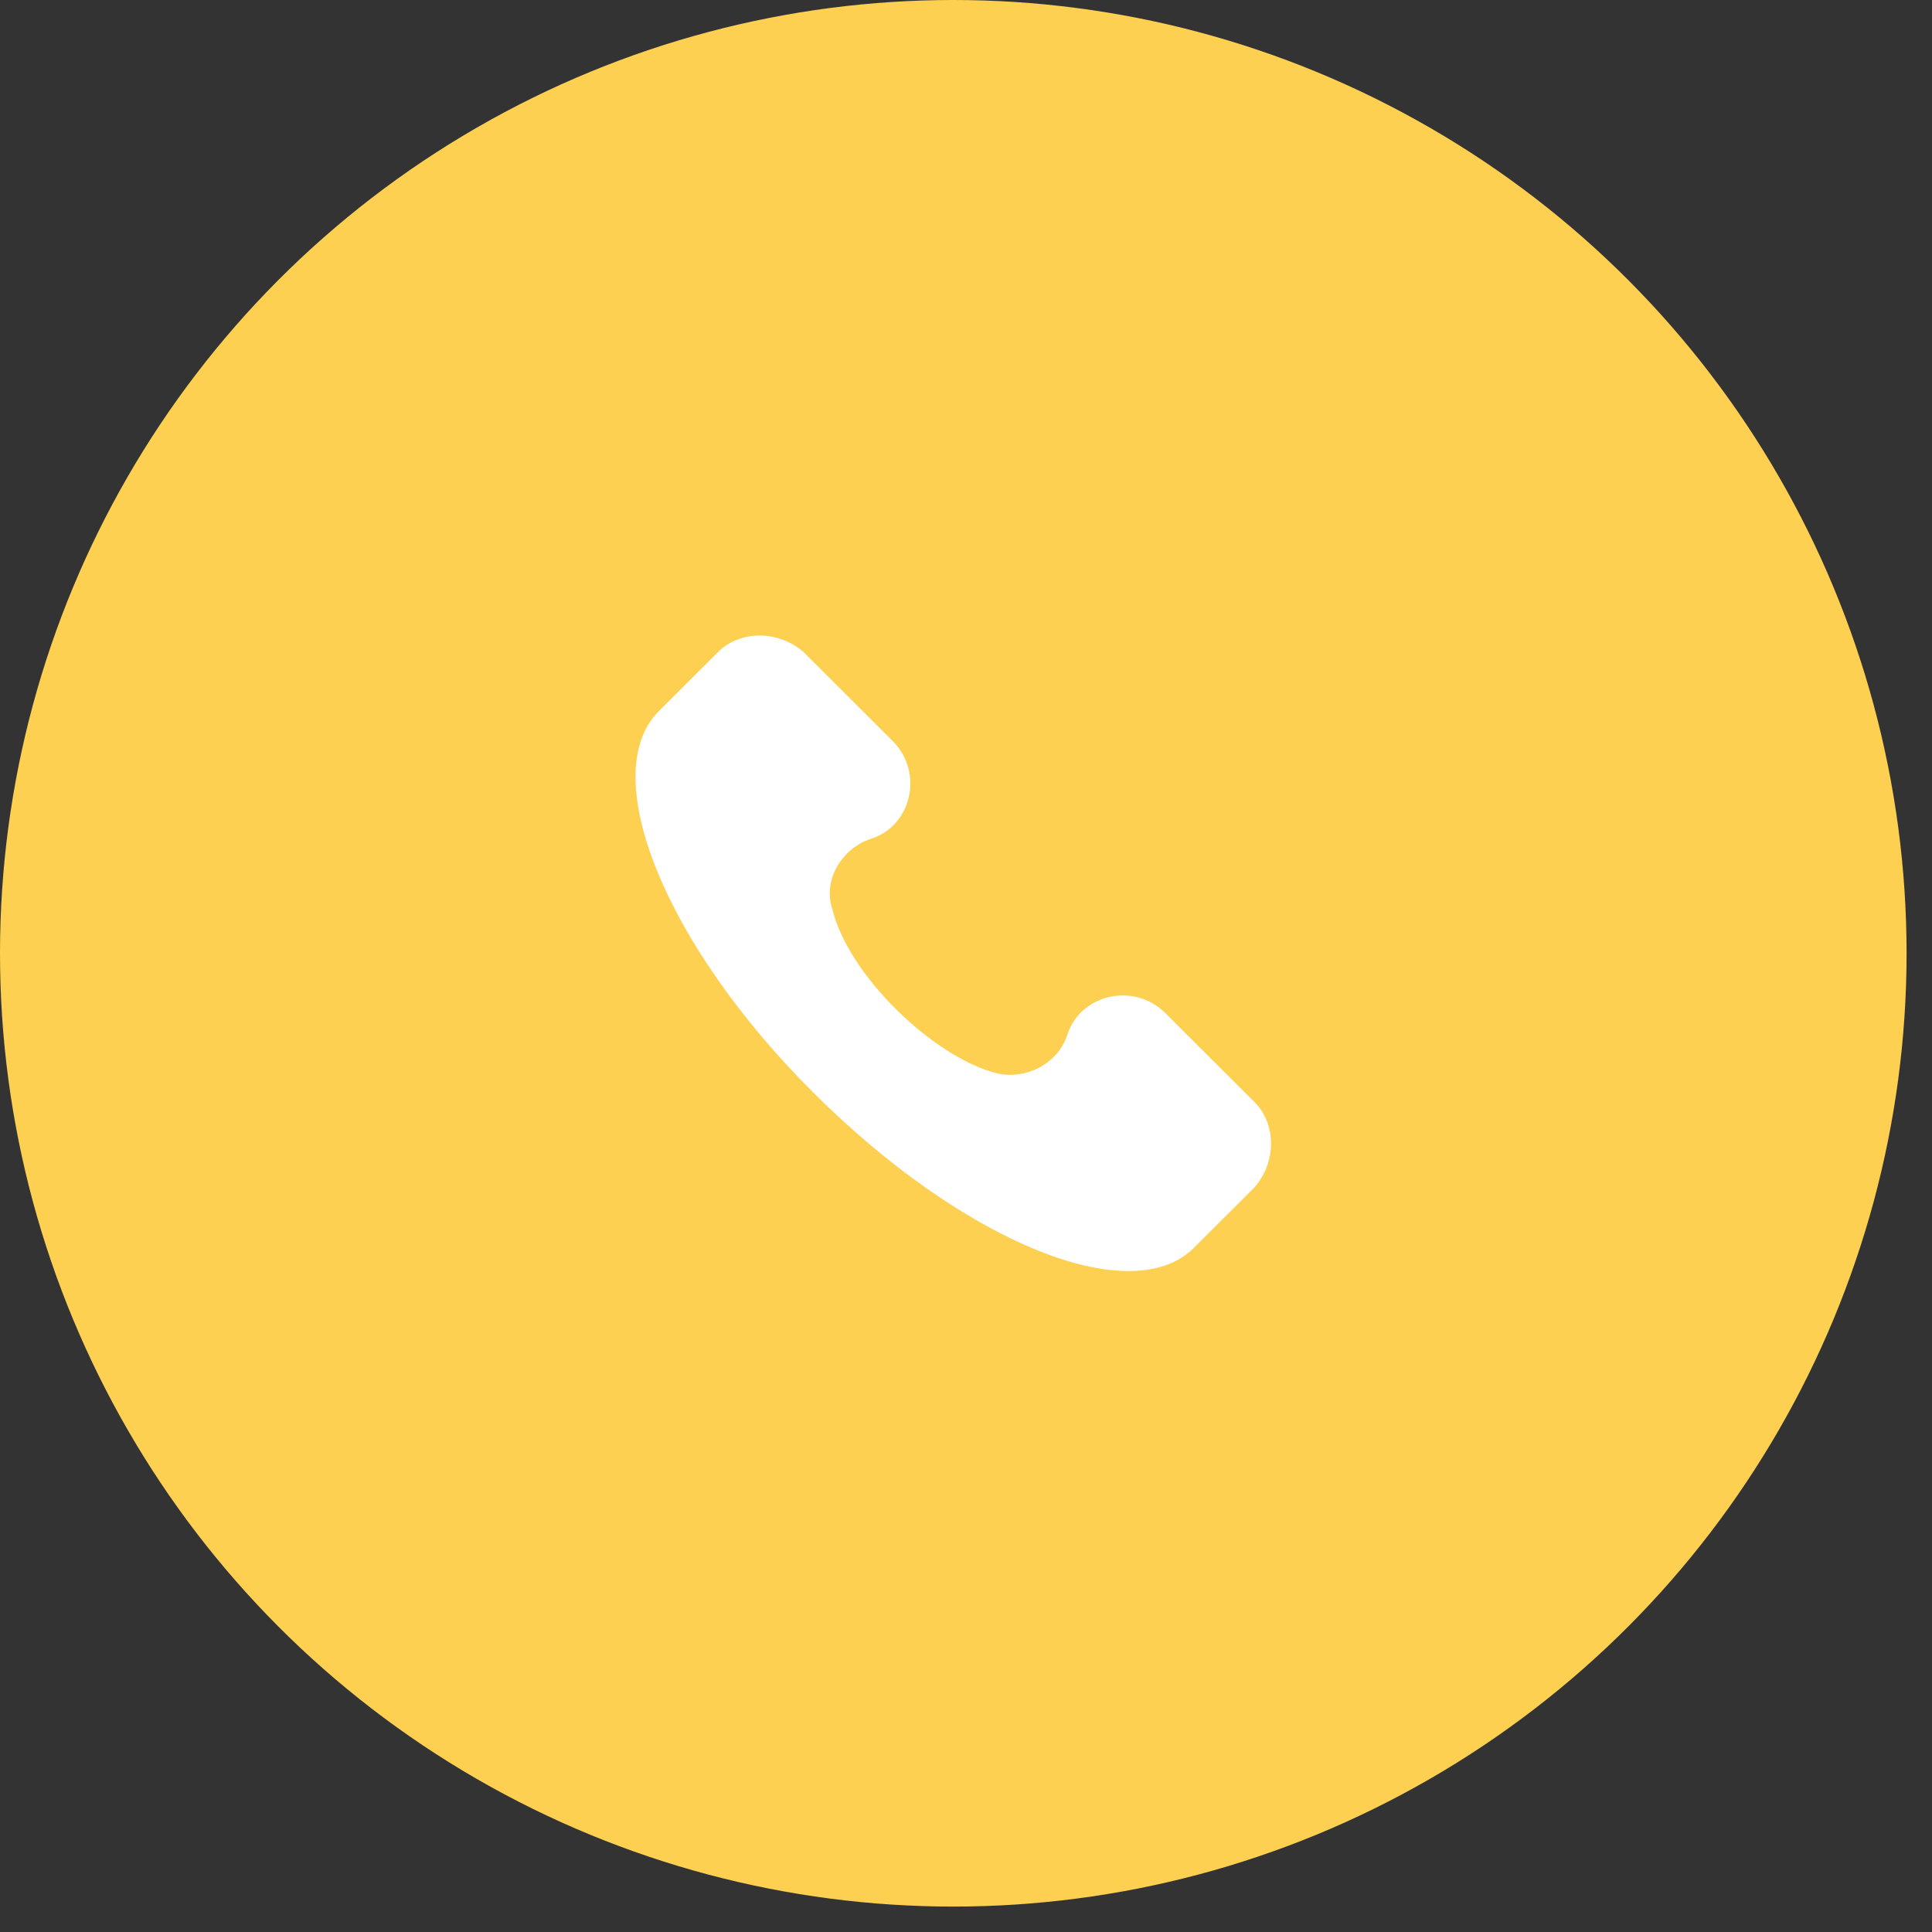 <?xml version="1.0" encoding="UTF-8"?> <svg xmlns="http://www.w3.org/2000/svg" width="38" height="38" viewBox="0 0 38 38" fill="none"><rect x="0" y="0" width="38" height="38" fill="#333333" stroke="none"/><circle cx="18.75" cy="18.75" r="18.75" fill="#FED051"></circle><path d="M24.672 21.674L22.924 19.929C22.3 19.306 21.238 19.555 20.989 20.365C20.802 20.926 20.177 21.238 19.615 21.113C18.367 20.802 16.681 19.182 16.369 17.873C16.181 17.313 16.556 16.69 17.118 16.503C17.93 16.254 18.179 15.194 17.555 14.572L15.807 12.827C15.307 12.391 14.558 12.391 14.121 12.827L12.935 14.011C11.749 15.257 13.06 18.559 15.994 21.487C18.928 24.415 22.237 25.786 23.486 24.54L24.672 23.356C25.109 22.857 25.109 22.11 24.672 21.674Z" fill="white"></path></svg> 
